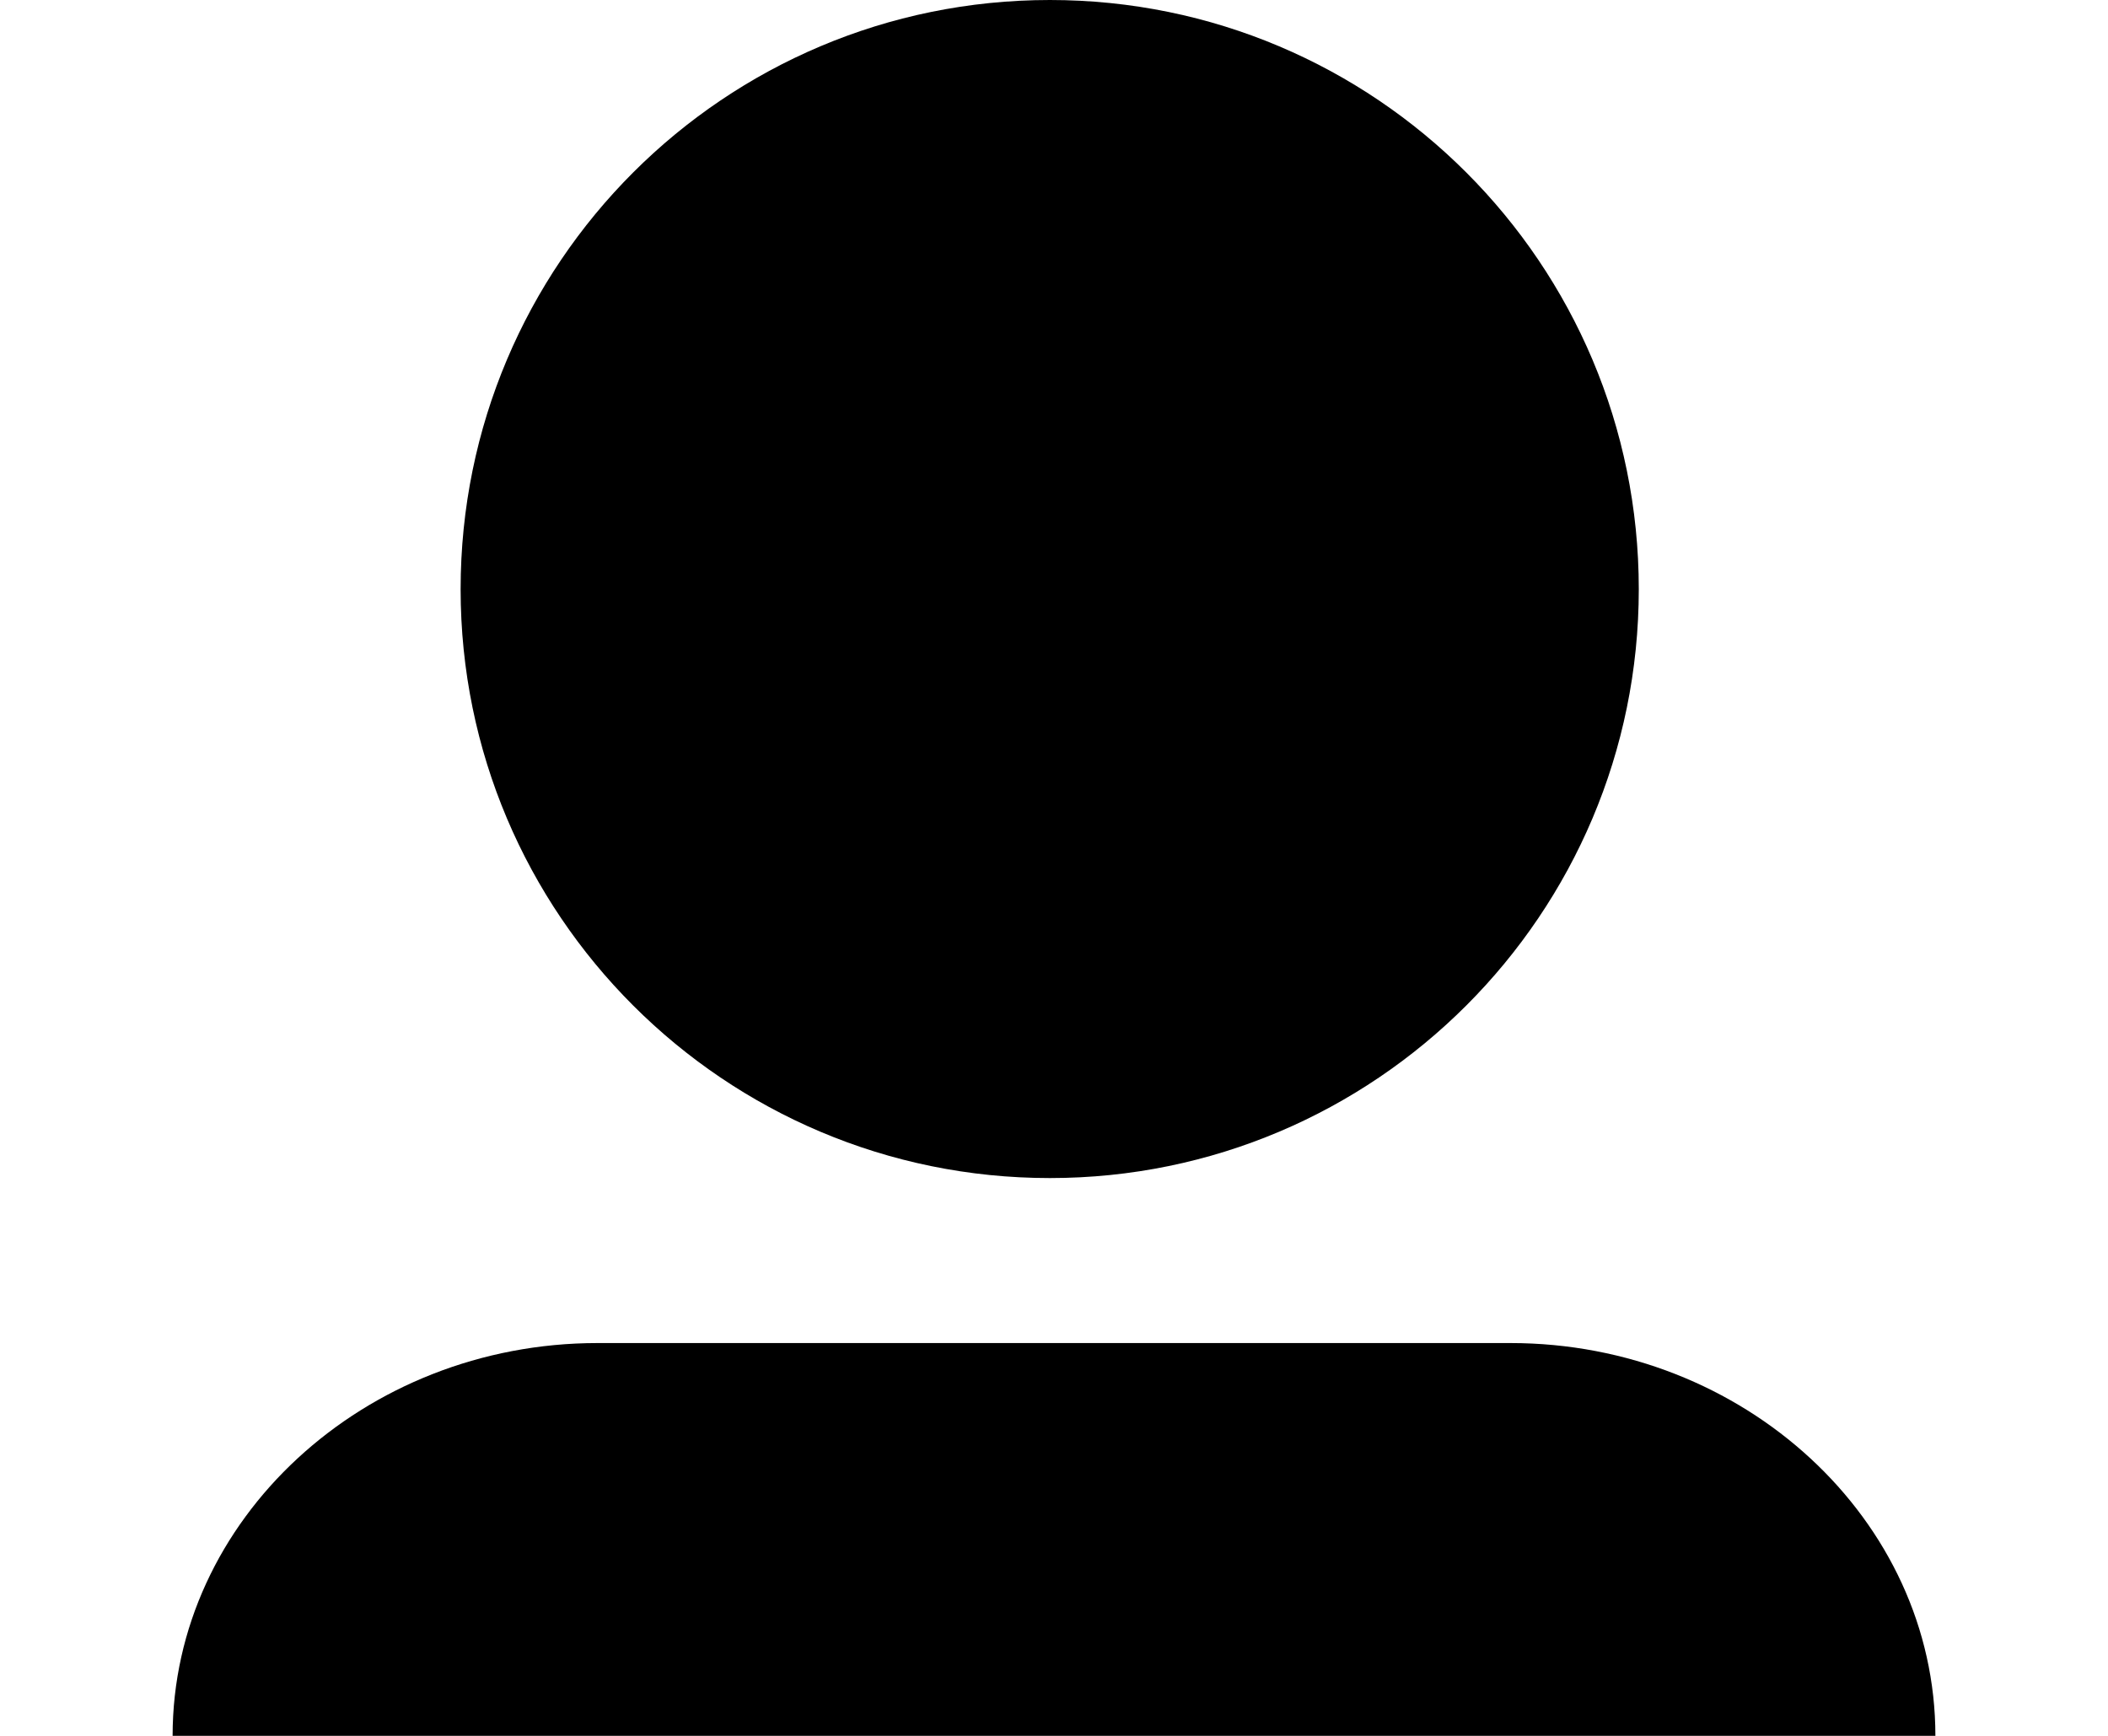 <?xml version="1.0" standalone="no"?>
<!DOCTYPE svg PUBLIC "-//W3C//DTD SVG 1.1//EN" "http://www.w3.org/Graphics/SVG/1.1/DTD/svg11.dtd">
<!--Generator: Xara Designer (www.xara.com), SVG filter version: 6.0.0.4-->
<svg stroke-width="0.501" stroke-linejoin="bevel" fill-rule="evenodd" xmlns:xlink="http://www.w3.org/1999/xlink" xmlns="http://www.w3.org/2000/svg" version="1.1" overflow="visible" width="12.75pt" height="10.5pt" viewBox="0 0 12.75 10.5">
 <defs>
	</defs>
 <g id="Document" fill="none" stroke="black" font-family="Times New Roman" font-size="16" transform="scale(1 -1)">
  <g id="Spread" transform="translate(0 -10.5)">
   <g id="Page background">
    <path d="M 0.001,10.499 L 0.001,0 L 12.748,0 L 12.748,10.499 L 0.001,10.499 Z" fill="none" stroke="none" stroke-width="0" stroke-linejoin="bevel" marker-start="none" marker-end="none" stroke-miterlimit="79.84"/>
   </g>
   <g id="Layer 1">
    <g id="Group" fill="#000000" font-size="9" font-weight="bold" font-family="Open Sans Semibold" stroke-linejoin="miter" stroke="none" stroke-width="0.129" stroke-miterlimit="79.84">
     <path d="M 9.912,6.936 C 9.912,4.97 8.317,3.374 6.35,3.374 C 4.381,3.374 2.786,4.97 2.786,6.936 C 2.786,8.906 4.381,10.5 6.35,10.5 C 8.317,10.5 9.912,8.906 9.912,6.936 Z" marker-start="none" marker-end="none"/>
     <path d="M 9.136,2.376 L 3.614,2.376 C 2.201,2.376 1.044,1.306 1.044,0 L 11.706,0 C 11.706,1.306 10.549,2.376 9.136,2.376 Z" marker-start="none" marker-end="none"/>
    </g>
   </g>
  </g>
 </g>
</svg>
